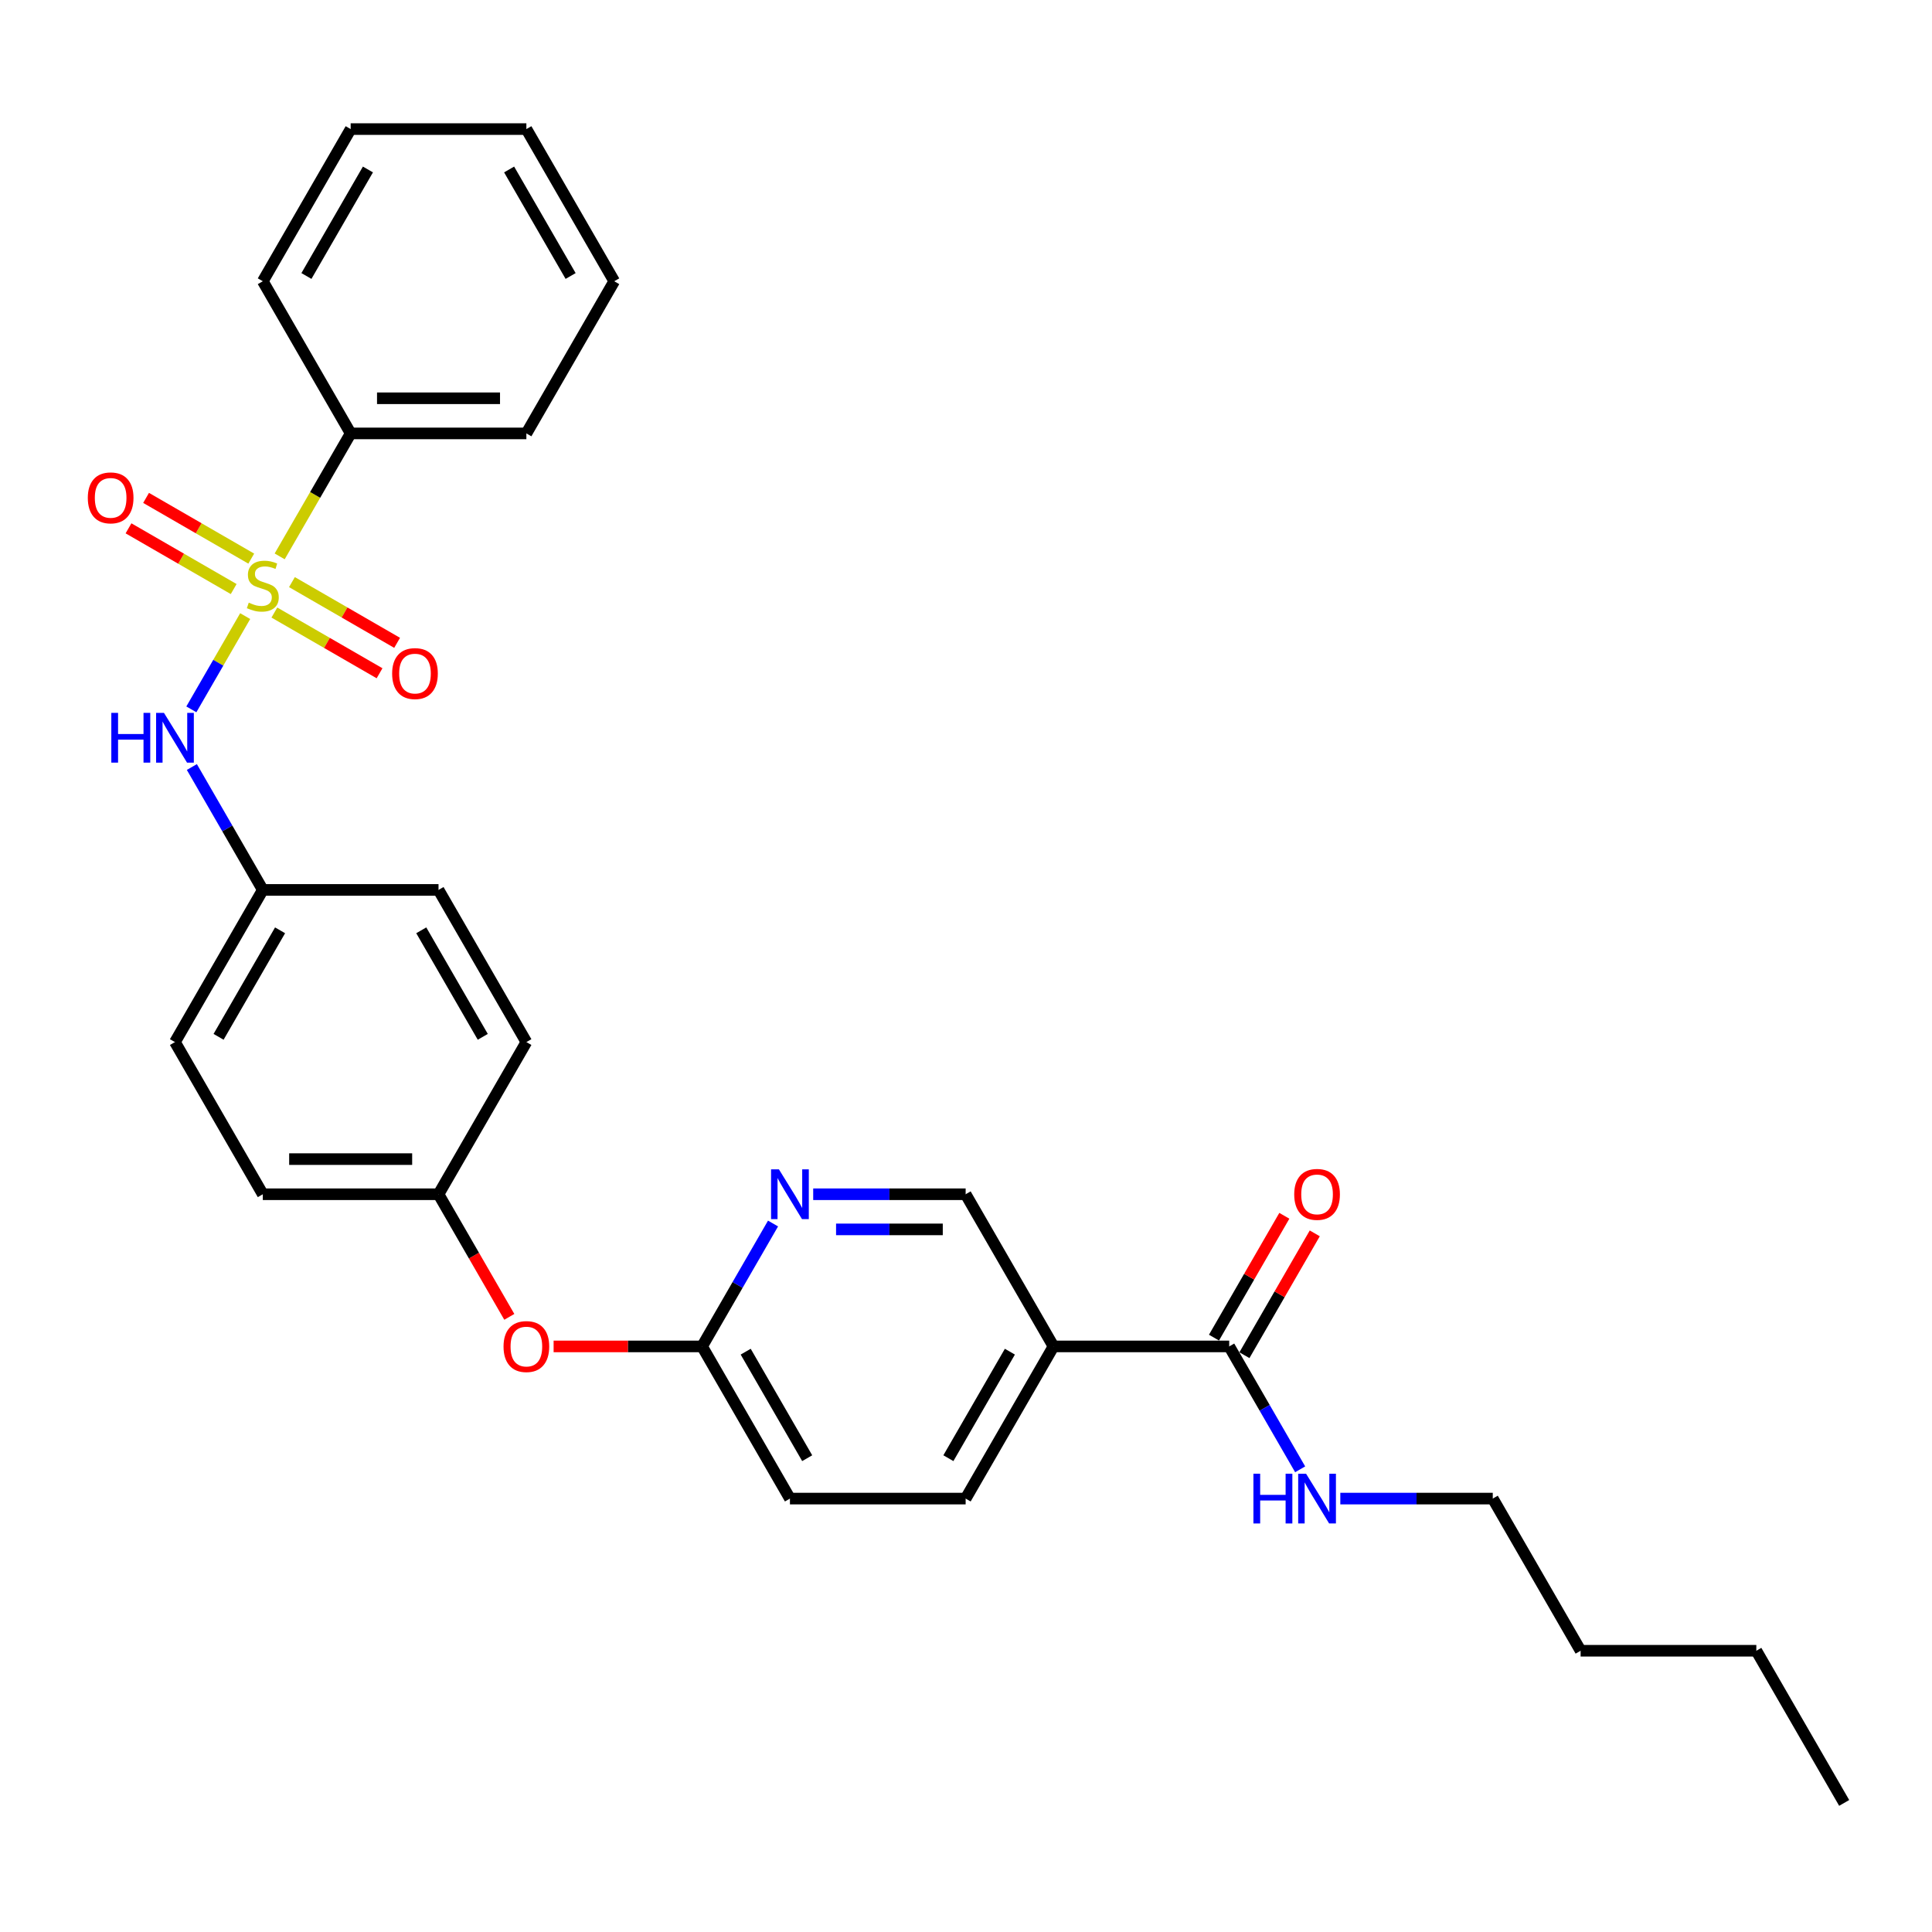 <?xml version='1.0' encoding='iso-8859-1'?>
<svg version='1.1' baseProfile='full'
              xmlns='http://www.w3.org/2000/svg'
                      xmlns:rdkit='http://www.rdkit.org/xml'
                      xmlns:xlink='http://www.w3.org/1999/xlink'
                  xml:space='preserve'
width='1000px' height='1000px' viewBox='0 0 1000 1000'>
<!-- END OF HEADER -->
<rect style='opacity:1.0;fill:#FFFFFF;stroke:none' width='1000' height='1000' x='0' y='0'> </rect>
<path class='bond-0' d='M 126.906,318.903 L 112.975,343.033' style='fill:none;fill-rule:evenodd;stroke:#CCCC00;stroke-width:6px;stroke-linecap:butt;stroke-linejoin:miter;stroke-opacity:1' />
<path class='bond-0' d='M 112.975,343.033 L 99.044,367.162' style='fill:none;fill-rule:evenodd;stroke:#0000FF;stroke-width:6px;stroke-linecap:butt;stroke-linejoin:miter;stroke-opacity:1' />
<path class='bond-4' d='M 142.016,317.053 L 169.235,332.768' style='fill:none;fill-rule:evenodd;stroke:#CCCC00;stroke-width:6px;stroke-linecap:butt;stroke-linejoin:miter;stroke-opacity:1' />
<path class='bond-4' d='M 169.235,332.768 L 196.454,348.482' style='fill:none;fill-rule:evenodd;stroke:#FF0000;stroke-width:6px;stroke-linecap:butt;stroke-linejoin:miter;stroke-opacity:1' />
<path class='bond-4' d='M 151.111,301.301 L 178.33,317.015' style='fill:none;fill-rule:evenodd;stroke:#CCCC00;stroke-width:6px;stroke-linecap:butt;stroke-linejoin:miter;stroke-opacity:1' />
<path class='bond-4' d='M 178.33,317.015 L 205.548,332.73' style='fill:none;fill-rule:evenodd;stroke:#FF0000;stroke-width:6px;stroke-linecap:butt;stroke-linejoin:miter;stroke-opacity:1' />
<path class='bond-5' d='M 130.048,289.14 L 102.829,273.425' style='fill:none;fill-rule:evenodd;stroke:#CCCC00;stroke-width:6px;stroke-linecap:butt;stroke-linejoin:miter;stroke-opacity:1' />
<path class='bond-5' d='M 102.829,273.425 L 75.611,257.71' style='fill:none;fill-rule:evenodd;stroke:#FF0000;stroke-width:6px;stroke-linecap:butt;stroke-linejoin:miter;stroke-opacity:1' />
<path class='bond-5' d='M 120.953,304.892 L 93.735,289.177' style='fill:none;fill-rule:evenodd;stroke:#CCCC00;stroke-width:6px;stroke-linecap:butt;stroke-linejoin:miter;stroke-opacity:1' />
<path class='bond-5' d='M 93.735,289.177 L 66.516,273.463' style='fill:none;fill-rule:evenodd;stroke:#FF0000;stroke-width:6px;stroke-linecap:butt;stroke-linejoin:miter;stroke-opacity:1' />
<path class='bond-6' d='M 144.759,287.981 L 163.132,256.158' style='fill:none;fill-rule:evenodd;stroke:#CCCC00;stroke-width:6px;stroke-linecap:butt;stroke-linejoin:miter;stroke-opacity:1' />
<path class='bond-6' d='M 163.132,256.158 L 181.505,224.335' style='fill:none;fill-rule:evenodd;stroke:#000000;stroke-width:6px;stroke-linecap:butt;stroke-linejoin:miter;stroke-opacity:1' />
<path class='bond-12' d='M 99.307,397.009 L 117.67,428.814' style='fill:none;fill-rule:evenodd;stroke:#0000FF;stroke-width:6px;stroke-linecap:butt;stroke-linejoin:miter;stroke-opacity:1' />
<path class='bond-12' d='M 117.67,428.814 L 136.032,460.619' style='fill:none;fill-rule:evenodd;stroke:#000000;stroke-width:6px;stroke-linecap:butt;stroke-linejoin:miter;stroke-opacity:1' />
<path class='bond-1' d='M 545.289,696.904 L 499.816,775.665' style='fill:none;fill-rule:evenodd;stroke:#000000;stroke-width:6px;stroke-linecap:butt;stroke-linejoin:miter;stroke-opacity:1' />
<path class='bond-1' d='M 522.716,699.623 L 490.885,754.756' style='fill:none;fill-rule:evenodd;stroke:#000000;stroke-width:6px;stroke-linecap:butt;stroke-linejoin:miter;stroke-opacity:1' />
<path class='bond-2' d='M 545.289,696.904 L 636.235,696.904' style='fill:none;fill-rule:evenodd;stroke:#000000;stroke-width:6px;stroke-linecap:butt;stroke-linejoin:miter;stroke-opacity:1' />
<path class='bond-31' d='M 545.289,696.904 L 499.816,618.142' style='fill:none;fill-rule:evenodd;stroke:#000000;stroke-width:6px;stroke-linecap:butt;stroke-linejoin:miter;stroke-opacity:1' />
<path class='bond-9' d='M 644.111,701.451 L 662.316,669.919' style='fill:none;fill-rule:evenodd;stroke:#000000;stroke-width:6px;stroke-linecap:butt;stroke-linejoin:miter;stroke-opacity:1' />
<path class='bond-9' d='M 662.316,669.919 L 680.521,638.387' style='fill:none;fill-rule:evenodd;stroke:#FF0000;stroke-width:6px;stroke-linecap:butt;stroke-linejoin:miter;stroke-opacity:1' />
<path class='bond-9' d='M 628.359,692.356 L 646.564,660.824' style='fill:none;fill-rule:evenodd;stroke:#000000;stroke-width:6px;stroke-linecap:butt;stroke-linejoin:miter;stroke-opacity:1' />
<path class='bond-9' d='M 646.564,660.824 L 664.769,629.292' style='fill:none;fill-rule:evenodd;stroke:#FF0000;stroke-width:6px;stroke-linecap:butt;stroke-linejoin:miter;stroke-opacity:1' />
<path class='bond-13' d='M 636.235,696.904 L 654.597,728.709' style='fill:none;fill-rule:evenodd;stroke:#000000;stroke-width:6px;stroke-linecap:butt;stroke-linejoin:miter;stroke-opacity:1' />
<path class='bond-13' d='M 654.597,728.709 L 672.96,760.514' style='fill:none;fill-rule:evenodd;stroke:#0000FF;stroke-width:6px;stroke-linecap:butt;stroke-linejoin:miter;stroke-opacity:1' />
<path class='bond-3' d='M 400.122,633.294 L 381.76,665.099' style='fill:none;fill-rule:evenodd;stroke:#0000FF;stroke-width:6px;stroke-linecap:butt;stroke-linejoin:miter;stroke-opacity:1' />
<path class='bond-3' d='M 381.76,665.099 L 363.397,696.904' style='fill:none;fill-rule:evenodd;stroke:#000000;stroke-width:6px;stroke-linecap:butt;stroke-linejoin:miter;stroke-opacity:1' />
<path class='bond-8' d='M 420.911,618.142 L 460.364,618.142' style='fill:none;fill-rule:evenodd;stroke:#0000FF;stroke-width:6px;stroke-linecap:butt;stroke-linejoin:miter;stroke-opacity:1' />
<path class='bond-8' d='M 460.364,618.142 L 499.816,618.142' style='fill:none;fill-rule:evenodd;stroke:#000000;stroke-width:6px;stroke-linecap:butt;stroke-linejoin:miter;stroke-opacity:1' />
<path class='bond-8' d='M 432.747,636.331 L 460.364,636.331' style='fill:none;fill-rule:evenodd;stroke:#0000FF;stroke-width:6px;stroke-linecap:butt;stroke-linejoin:miter;stroke-opacity:1' />
<path class='bond-8' d='M 460.364,636.331 L 487.98,636.331' style='fill:none;fill-rule:evenodd;stroke:#000000;stroke-width:6px;stroke-linecap:butt;stroke-linejoin:miter;stroke-opacity:1' />
<path class='bond-20' d='M 181.505,224.335 L 272.451,224.335' style='fill:none;fill-rule:evenodd;stroke:#000000;stroke-width:6px;stroke-linecap:butt;stroke-linejoin:miter;stroke-opacity:1' />
<path class='bond-20' d='M 195.147,206.146 L 258.809,206.146' style='fill:none;fill-rule:evenodd;stroke:#000000;stroke-width:6px;stroke-linecap:butt;stroke-linejoin:miter;stroke-opacity:1' />
<path class='bond-21' d='M 181.505,224.335 L 136.032,145.573' style='fill:none;fill-rule:evenodd;stroke:#000000;stroke-width:6px;stroke-linecap:butt;stroke-linejoin:miter;stroke-opacity:1' />
<path class='bond-7' d='M 363.397,696.904 L 324.972,696.904' style='fill:none;fill-rule:evenodd;stroke:#000000;stroke-width:6px;stroke-linecap:butt;stroke-linejoin:miter;stroke-opacity:1' />
<path class='bond-7' d='M 324.972,696.904 L 286.548,696.904' style='fill:none;fill-rule:evenodd;stroke:#FF0000;stroke-width:6px;stroke-linecap:butt;stroke-linejoin:miter;stroke-opacity:1' />
<path class='bond-15' d='M 363.397,696.904 L 408.87,775.665' style='fill:none;fill-rule:evenodd;stroke:#000000;stroke-width:6px;stroke-linecap:butt;stroke-linejoin:miter;stroke-opacity:1' />
<path class='bond-15' d='M 385.97,699.623 L 417.801,754.756' style='fill:none;fill-rule:evenodd;stroke:#000000;stroke-width:6px;stroke-linecap:butt;stroke-linejoin:miter;stroke-opacity:1' />
<path class='bond-10' d='M 499.816,775.665 L 408.87,775.665' style='fill:none;fill-rule:evenodd;stroke:#000000;stroke-width:6px;stroke-linecap:butt;stroke-linejoin:miter;stroke-opacity:1' />
<path class='bond-11' d='M 263.619,681.607 L 245.299,649.874' style='fill:none;fill-rule:evenodd;stroke:#FF0000;stroke-width:6px;stroke-linecap:butt;stroke-linejoin:miter;stroke-opacity:1' />
<path class='bond-11' d='M 245.299,649.874 L 226.978,618.142' style='fill:none;fill-rule:evenodd;stroke:#000000;stroke-width:6px;stroke-linecap:butt;stroke-linejoin:miter;stroke-opacity:1' />
<path class='bond-16' d='M 136.032,460.619 L 90.559,539.381' style='fill:none;fill-rule:evenodd;stroke:#000000;stroke-width:6px;stroke-linecap:butt;stroke-linejoin:miter;stroke-opacity:1' />
<path class='bond-16' d='M 144.964,481.528 L 113.133,536.661' style='fill:none;fill-rule:evenodd;stroke:#000000;stroke-width:6px;stroke-linecap:butt;stroke-linejoin:miter;stroke-opacity:1' />
<path class='bond-17' d='M 136.032,460.619 L 226.978,460.619' style='fill:none;fill-rule:evenodd;stroke:#000000;stroke-width:6px;stroke-linecap:butt;stroke-linejoin:miter;stroke-opacity:1' />
<path class='bond-22' d='M 693.749,775.665 L 733.201,775.665' style='fill:none;fill-rule:evenodd;stroke:#0000FF;stroke-width:6px;stroke-linecap:butt;stroke-linejoin:miter;stroke-opacity:1' />
<path class='bond-22' d='M 733.201,775.665 L 772.654,775.665' style='fill:none;fill-rule:evenodd;stroke:#000000;stroke-width:6px;stroke-linecap:butt;stroke-linejoin:miter;stroke-opacity:1' />
<path class='bond-14' d='M 226.978,618.142 L 272.451,539.381' style='fill:none;fill-rule:evenodd;stroke:#000000;stroke-width:6px;stroke-linecap:butt;stroke-linejoin:miter;stroke-opacity:1' />
<path class='bond-30' d='M 226.978,618.142 L 136.032,618.142' style='fill:none;fill-rule:evenodd;stroke:#000000;stroke-width:6px;stroke-linecap:butt;stroke-linejoin:miter;stroke-opacity:1' />
<path class='bond-30' d='M 213.336,599.953 L 149.674,599.953' style='fill:none;fill-rule:evenodd;stroke:#000000;stroke-width:6px;stroke-linecap:butt;stroke-linejoin:miter;stroke-opacity:1' />
<path class='bond-18' d='M 90.559,539.381 L 136.032,618.142' style='fill:none;fill-rule:evenodd;stroke:#000000;stroke-width:6px;stroke-linecap:butt;stroke-linejoin:miter;stroke-opacity:1' />
<path class='bond-19' d='M 226.978,460.619 L 272.451,539.381' style='fill:none;fill-rule:evenodd;stroke:#000000;stroke-width:6px;stroke-linecap:butt;stroke-linejoin:miter;stroke-opacity:1' />
<path class='bond-19' d='M 218.047,481.528 L 249.878,536.661' style='fill:none;fill-rule:evenodd;stroke:#000000;stroke-width:6px;stroke-linecap:butt;stroke-linejoin:miter;stroke-opacity:1' />
<path class='bond-26' d='M 272.451,224.335 L 317.924,145.573' style='fill:none;fill-rule:evenodd;stroke:#000000;stroke-width:6px;stroke-linecap:butt;stroke-linejoin:miter;stroke-opacity:1' />
<path class='bond-27' d='M 136.032,145.573 L 181.505,66.812' style='fill:none;fill-rule:evenodd;stroke:#000000;stroke-width:6px;stroke-linecap:butt;stroke-linejoin:miter;stroke-opacity:1' />
<path class='bond-27' d='M 158.605,142.854 L 190.437,87.721' style='fill:none;fill-rule:evenodd;stroke:#000000;stroke-width:6px;stroke-linecap:butt;stroke-linejoin:miter;stroke-opacity:1' />
<path class='bond-23' d='M 772.654,775.665 L 818.127,854.427' style='fill:none;fill-rule:evenodd;stroke:#000000;stroke-width:6px;stroke-linecap:butt;stroke-linejoin:miter;stroke-opacity:1' />
<path class='bond-24' d='M 818.127,854.427 L 909.072,854.427' style='fill:none;fill-rule:evenodd;stroke:#000000;stroke-width:6px;stroke-linecap:butt;stroke-linejoin:miter;stroke-opacity:1' />
<path class='bond-25' d='M 909.072,854.427 L 954.545,933.188' style='fill:none;fill-rule:evenodd;stroke:#000000;stroke-width:6px;stroke-linecap:butt;stroke-linejoin:miter;stroke-opacity:1' />
<path class='bond-29' d='M 317.924,145.573 L 272.451,66.812' style='fill:none;fill-rule:evenodd;stroke:#000000;stroke-width:6px;stroke-linecap:butt;stroke-linejoin:miter;stroke-opacity:1' />
<path class='bond-29' d='M 295.351,142.854 L 263.52,87.721' style='fill:none;fill-rule:evenodd;stroke:#000000;stroke-width:6px;stroke-linecap:butt;stroke-linejoin:miter;stroke-opacity:1' />
<path class='bond-28' d='M 181.505,66.812 L 272.451,66.812' style='fill:none;fill-rule:evenodd;stroke:#000000;stroke-width:6px;stroke-linecap:butt;stroke-linejoin:miter;stroke-opacity:1' />
<path  class='atom-0' d='M 128.757 311.936
Q 129.048 312.045, 130.248 312.555
Q 131.449 313.064, 132.758 313.391
Q 134.104 313.682, 135.414 313.682
Q 137.851 313.682, 139.27 312.518
Q 140.689 311.318, 140.689 309.244
Q 140.689 307.826, 139.961 306.952
Q 139.27 306.079, 138.179 305.606
Q 137.087 305.134, 135.268 304.588
Q 132.976 303.897, 131.594 303.242
Q 130.248 302.587, 129.266 301.205
Q 128.32 299.822, 128.32 297.494
Q 128.32 294.256, 130.503 292.256
Q 132.722 290.255, 137.087 290.255
Q 140.07 290.255, 143.453 291.674
L 142.617 294.475
Q 139.525 293.201, 137.196 293.201
Q 134.686 293.201, 133.304 294.256
Q 131.921 295.275, 131.958 297.058
Q 131.958 298.44, 132.649 299.277
Q 133.377 300.113, 134.395 300.586
Q 135.45 301.059, 137.196 301.605
Q 139.525 302.332, 140.907 303.06
Q 142.289 303.788, 143.272 305.279
Q 144.29 306.734, 144.29 309.244
Q 144.29 312.809, 141.889 314.737
Q 139.525 316.629, 135.559 316.629
Q 133.267 316.629, 131.521 316.12
Q 129.812 315.647, 127.774 314.81
L 128.757 311.936
' fill='#CCCC00'/>
<path  class='atom-1' d='M 57.619 368.98
L 61.111 368.98
L 61.111 379.93
L 74.28 379.93
L 74.28 368.98
L 77.772 368.98
L 77.772 394.736
L 74.28 394.736
L 74.28 382.84
L 61.111 382.84
L 61.111 394.736
L 57.619 394.736
L 57.619 368.98
' fill='#0000FF'/>
<path  class='atom-1' d='M 84.866 368.98
L 93.306 382.622
Q 94.142 383.968, 95.489 386.405
Q 96.835 388.842, 96.907 388.988
L 96.907 368.98
L 100.327 368.98
L 100.327 394.736
L 96.798 394.736
L 87.74 379.821
Q 86.685 378.074, 85.557 376.074
Q 84.466 374.073, 84.138 373.454
L 84.138 394.736
L 80.792 394.736
L 80.792 368.98
L 84.866 368.98
' fill='#0000FF'/>
<path  class='atom-4' d='M 403.177 605.264
L 411.617 618.906
Q 412.453 620.252, 413.799 622.69
Q 415.145 625.127, 415.218 625.272
L 415.218 605.264
L 418.638 605.264
L 418.638 631.02
L 415.109 631.02
L 406.051 616.105
Q 404.996 614.359, 403.868 612.358
Q 402.777 610.357, 402.449 609.739
L 402.449 631.02
L 399.102 631.02
L 399.102 605.264
L 403.177 605.264
' fill='#0000FF'/>
<path  class='atom-5' d='M 202.971 348.642
Q 202.971 342.458, 206.027 339.002
Q 209.082 335.546, 214.794 335.546
Q 220.505 335.546, 223.561 339.002
Q 226.617 342.458, 226.617 348.642
Q 226.617 354.899, 223.525 358.464
Q 220.432 361.993, 214.794 361.993
Q 209.119 361.993, 206.027 358.464
Q 202.971 354.935, 202.971 348.642
M 214.794 359.083
Q 218.723 359.083, 220.833 356.463
Q 222.979 353.808, 222.979 348.642
Q 222.979 343.585, 220.833 341.039
Q 218.723 338.456, 214.794 338.456
Q 210.865 338.456, 208.719 341.003
Q 206.609 343.549, 206.609 348.642
Q 206.609 353.844, 208.719 356.463
Q 210.865 359.083, 214.794 359.083
' fill='#FF0000'/>
<path  class='atom-6' d='M 45.448 257.696
Q 45.448 251.512, 48.504 248.056
Q 51.559 244.6, 57.271 244.6
Q 62.982 244.6, 66.038 248.056
Q 69.094 251.512, 69.094 257.696
Q 69.094 263.953, 66.002 267.518
Q 62.909 271.047, 57.271 271.047
Q 51.596 271.047, 48.504 267.518
Q 45.448 263.99, 45.448 257.696
M 57.271 268.137
Q 61.2 268.137, 63.31 265.517
Q 65.456 262.862, 65.456 257.696
Q 65.456 252.64, 63.31 250.093
Q 61.2 247.51, 57.271 247.51
Q 53.342 247.51, 51.196 250.057
Q 49.086 252.603, 49.086 257.696
Q 49.086 262.898, 51.196 265.517
Q 53.342 268.137, 57.271 268.137
' fill='#FF0000'/>
<path  class='atom-10' d='M 669.885 618.215
Q 669.885 612.031, 672.941 608.575
Q 675.996 605.119, 681.708 605.119
Q 687.419 605.119, 690.475 608.575
Q 693.531 612.031, 693.531 618.215
Q 693.531 624.472, 690.439 628.037
Q 687.346 631.566, 681.708 631.566
Q 676.033 631.566, 672.941 628.037
Q 669.885 624.508, 669.885 618.215
M 681.708 628.656
Q 685.637 628.656, 687.747 626.036
Q 689.893 623.381, 689.893 618.215
Q 689.893 613.158, 687.747 610.612
Q 685.637 608.029, 681.708 608.029
Q 677.779 608.029, 675.633 610.576
Q 673.523 613.122, 673.523 618.215
Q 673.523 623.417, 675.633 626.036
Q 677.779 628.656, 681.708 628.656
' fill='#FF0000'/>
<path  class='atom-12' d='M 260.628 696.976
Q 260.628 690.792, 263.684 687.336
Q 266.74 683.88, 272.451 683.88
Q 278.163 683.88, 281.218 687.336
Q 284.274 690.792, 284.274 696.976
Q 284.274 703.234, 281.182 706.799
Q 278.09 710.327, 272.451 710.327
Q 266.776 710.327, 263.684 706.799
Q 260.628 703.27, 260.628 696.976
M 272.451 707.417
Q 276.38 707.417, 278.49 704.798
Q 280.636 702.142, 280.636 696.976
Q 280.636 691.92, 278.49 689.373
Q 276.38 686.79, 272.451 686.79
Q 268.522 686.79, 266.376 689.337
Q 264.266 691.883, 264.266 696.976
Q 264.266 702.179, 266.376 704.798
Q 268.522 707.417, 272.451 707.417
' fill='#FF0000'/>
<path  class='atom-14' d='M 648.767 762.787
L 652.259 762.787
L 652.259 773.737
L 665.428 773.737
L 665.428 762.787
L 668.921 762.787
L 668.921 788.543
L 665.428 788.543
L 665.428 776.647
L 652.259 776.647
L 652.259 788.543
L 648.767 788.543
L 648.767 762.787
' fill='#0000FF'/>
<path  class='atom-14' d='M 676.014 762.787
L 684.454 776.429
Q 685.291 777.775, 686.637 780.212
Q 687.983 782.65, 688.056 782.795
L 688.056 762.787
L 691.475 762.787
L 691.475 788.543
L 687.947 788.543
L 678.888 773.628
Q 677.833 771.882, 676.706 769.881
Q 675.614 767.88, 675.287 767.262
L 675.287 788.543
L 671.94 788.543
L 671.94 762.787
L 676.014 762.787
' fill='#0000FF'/>
</svg>
